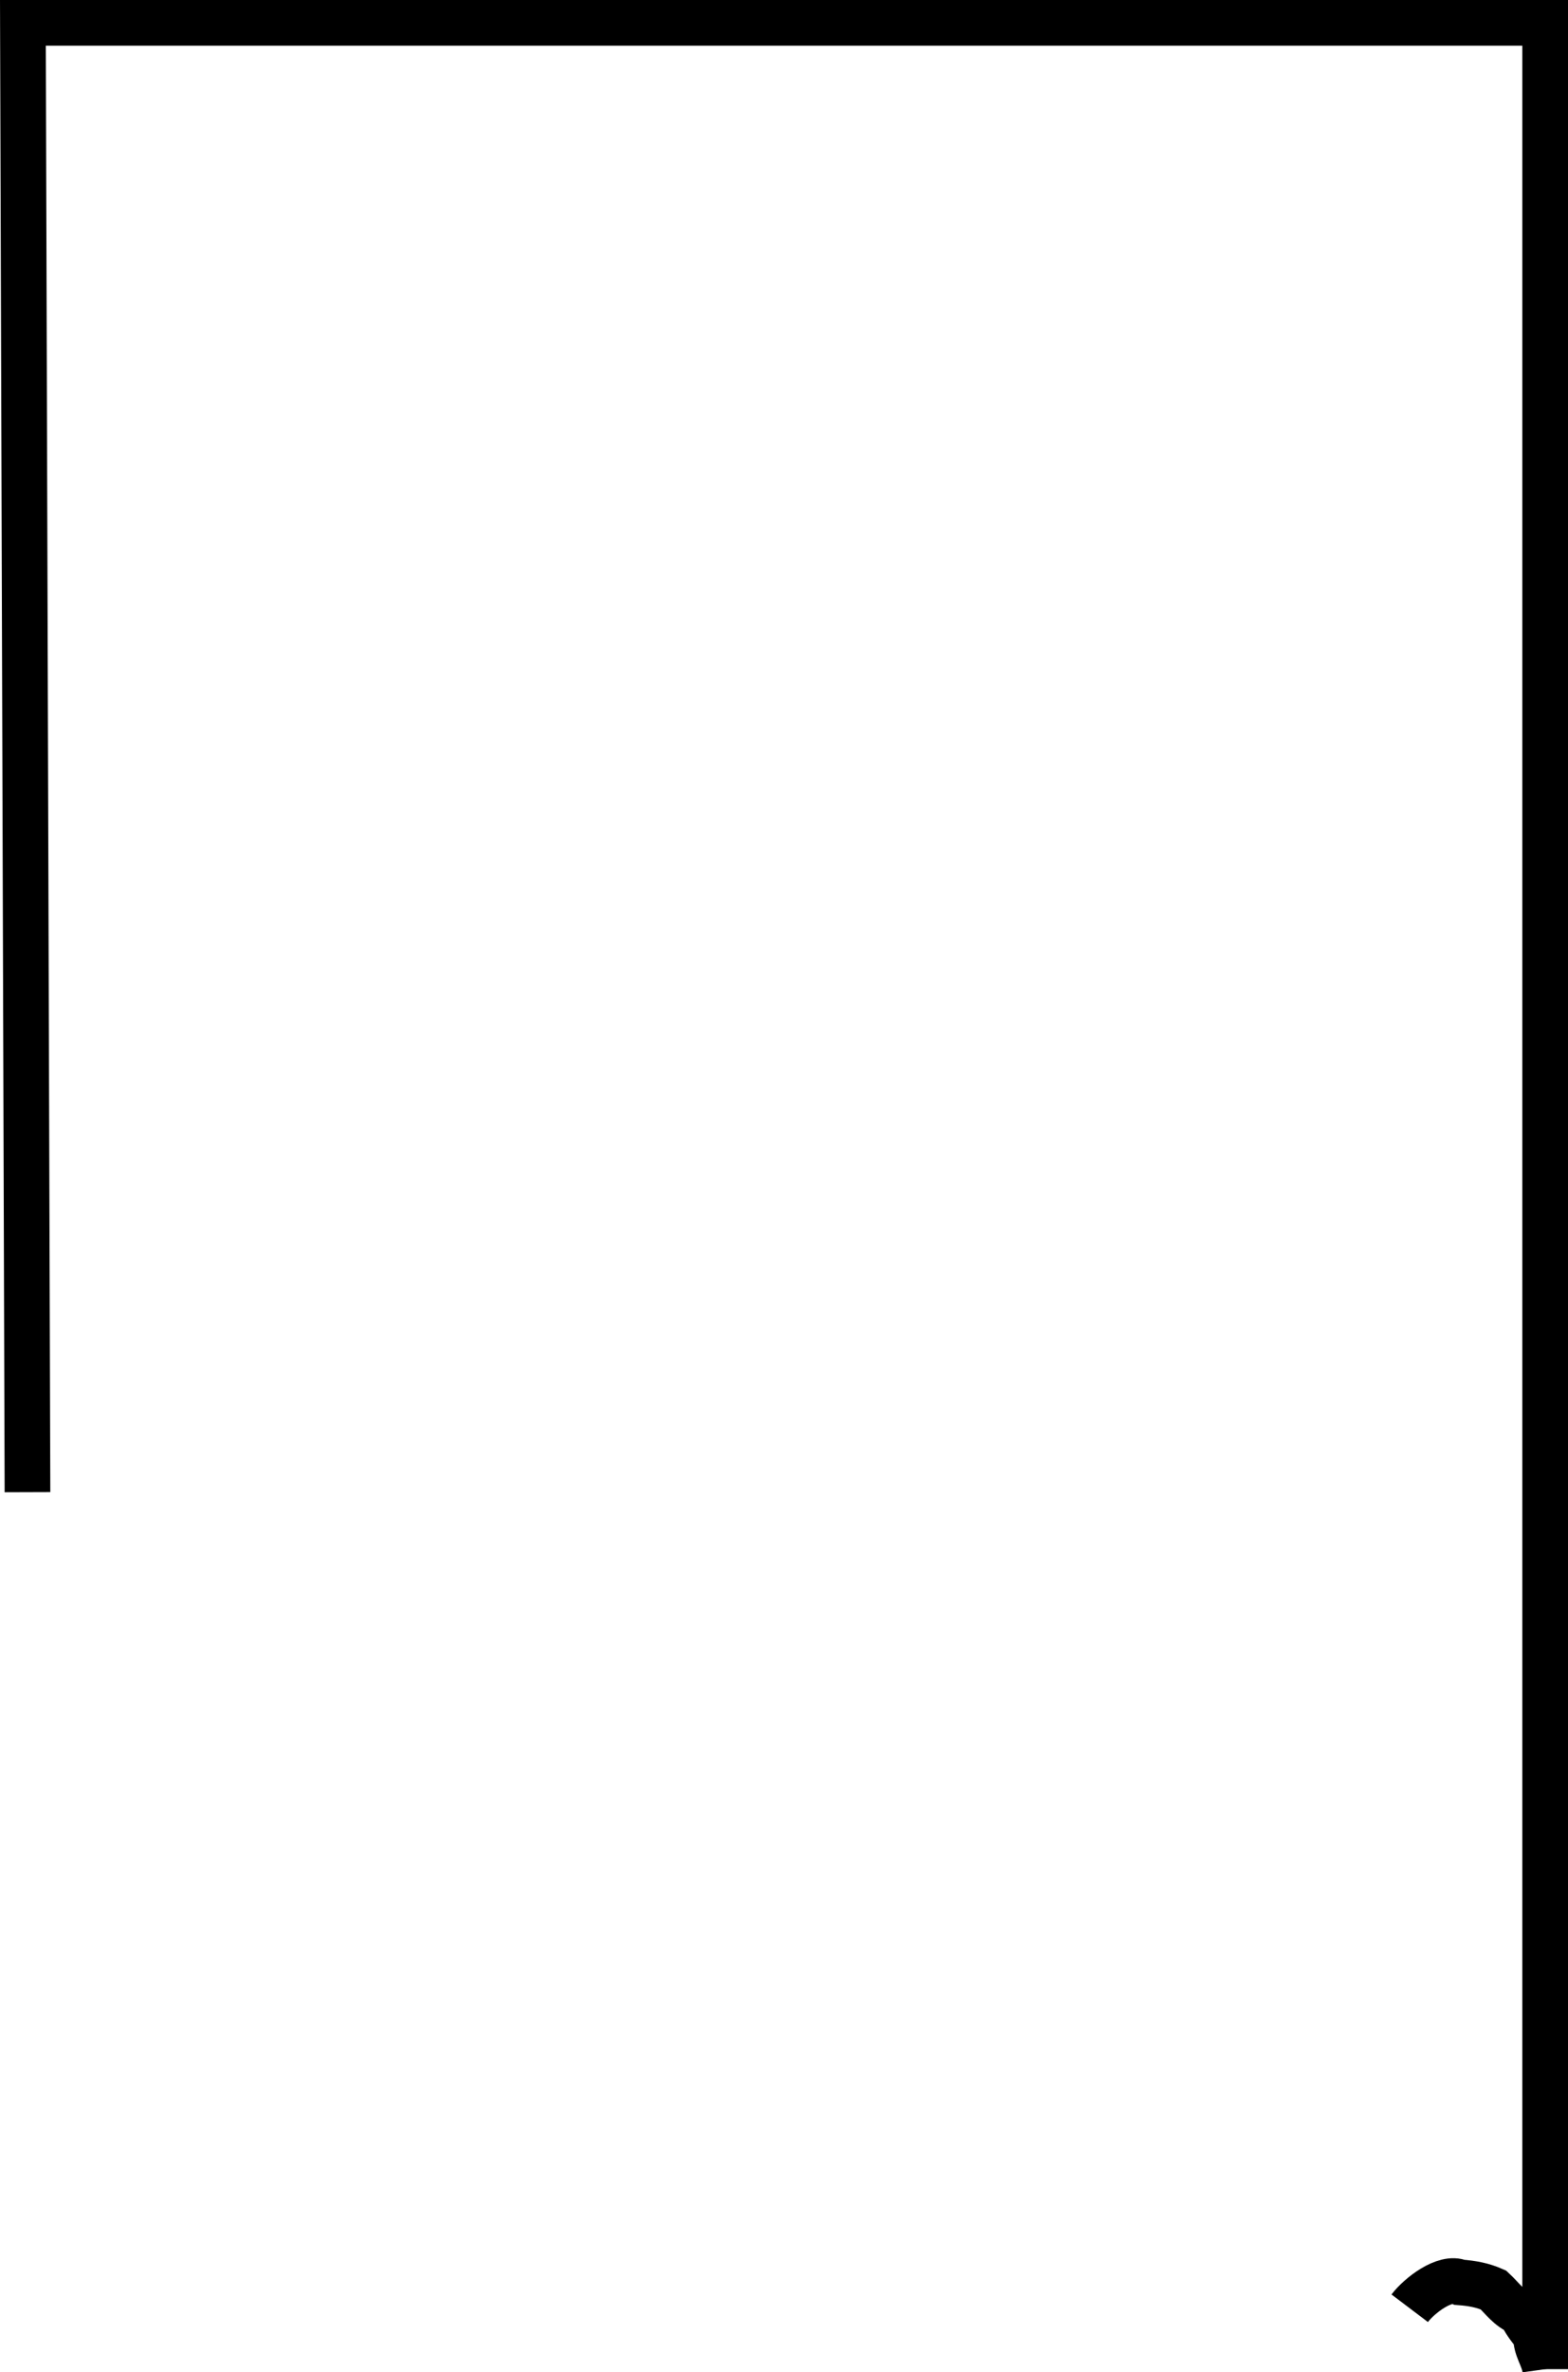 <svg xmlns="http://www.w3.org/2000/svg" width="103.005" height="155.804"><path fill="none" stroke="#000" stroke-width="3" d="M101.505 155.598V1.5h-100l.3 96.5"/><path fill="none" stroke="#000" stroke-width="3" d="M101.505 155.598c-.114-.817-.637-1.371-.598-2.2-.402-.488-.773-.96-1-1.5-.8-.308-1.234-.976-1.8-1.5-.72-.316-1.376-.437-2.2-.5-.988-.437-2.676.875-3.3 1.7"/></svg>
